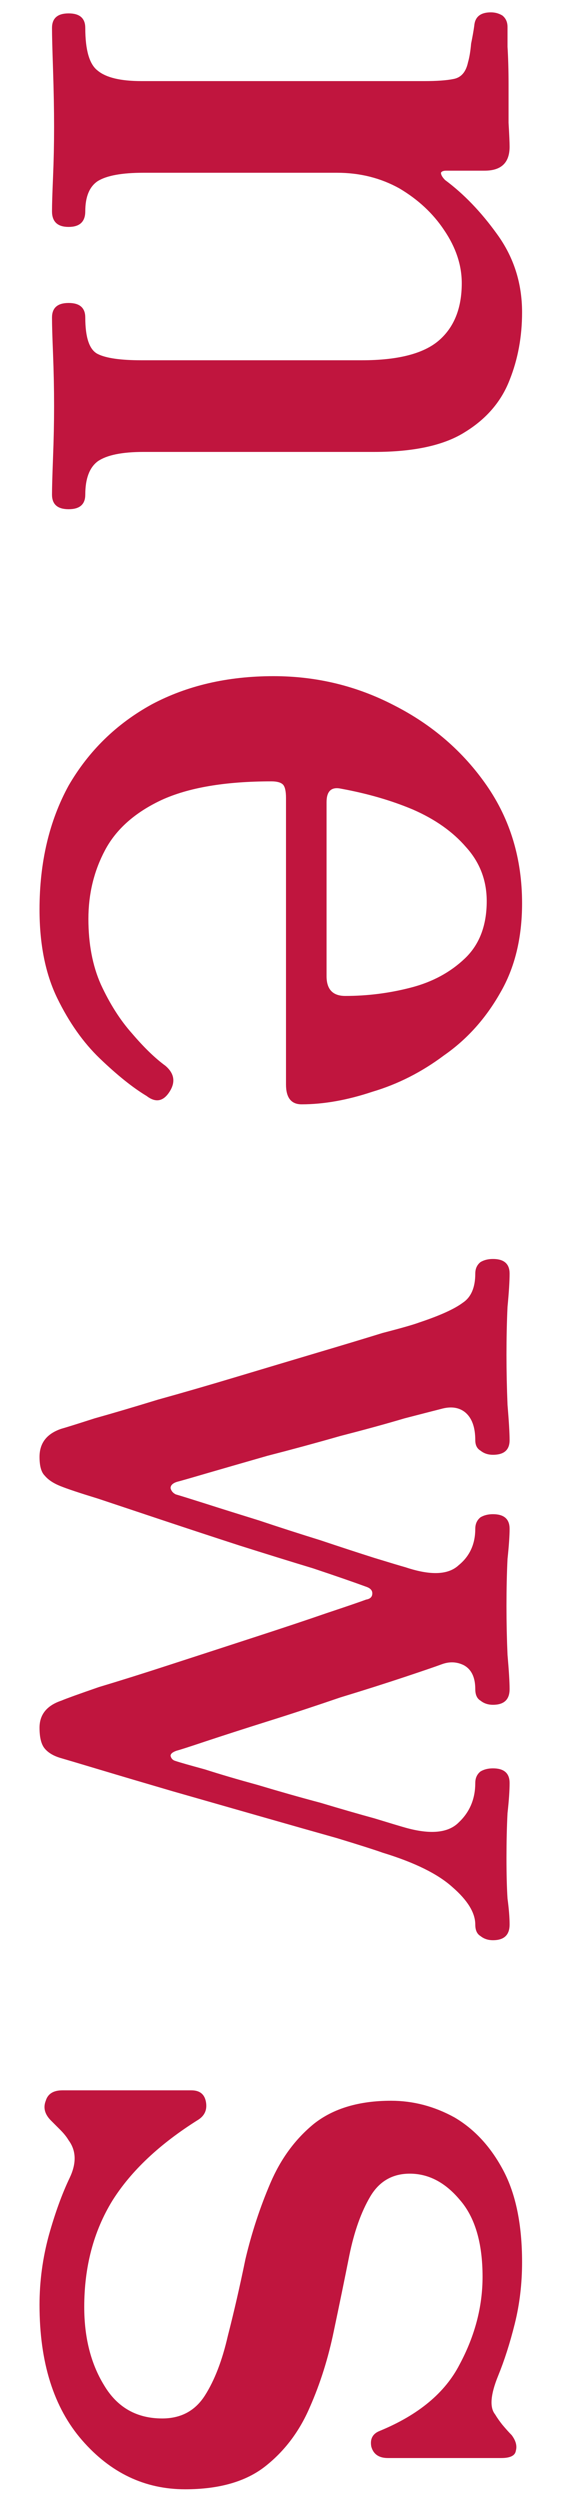 <svg width="11" height="48" viewBox="0 0 11 48" fill="none" xmlns="http://www.w3.org/2000/svg">
<path d="M1 0.537C1 0.35 1.107 0.257 1.32 0.257C1.533 0.257 1.64 0.35 1.64 0.537C1.64 0.964 1.72 1.237 1.88 1.357C2.04 1.49 2.32 1.557 2.72 1.557L8.16 1.557C8.4 1.557 8.587 1.544 8.72 1.517C8.867 1.49 8.96 1.384 9 1.197C9.027 1.104 9.047 0.984 9.06 0.837C9.087 0.704 9.107 0.59 9.12 0.497C9.133 0.324 9.24 0.237 9.44 0.237C9.52 0.237 9.593 0.257 9.66 0.297C9.727 0.35 9.76 0.424 9.76 0.517C9.76 0.557 9.76 0.684 9.76 0.897C9.773 1.11 9.78 1.35 9.78 1.617C9.78 1.884 9.78 2.13 9.78 2.357C9.793 2.584 9.8 2.737 9.8 2.817C9.8 3.124 9.64 3.277 9.32 3.277L8.58 3.277C8.527 3.277 8.493 3.29 8.48 3.317C8.48 3.357 8.507 3.404 8.56 3.457C8.92 3.724 9.253 4.07 9.56 4.497C9.88 4.937 10.04 5.437 10.04 5.997C10.04 6.464 9.96 6.897 9.8 7.297C9.64 7.71 9.353 8.044 8.94 8.297C8.54 8.55 7.96 8.677 7.2 8.677L2.76 8.677C2.347 8.677 2.053 8.737 1.88 8.857C1.72 8.977 1.64 9.19 1.64 9.497C1.64 9.684 1.533 9.777 1.32 9.777C1.107 9.777 1 9.684 1 9.497C1 9.364 1.007 9.124 1.02 8.777C1.033 8.444 1.04 8.117 1.04 7.797C1.04 7.464 1.033 7.13 1.02 6.797C1.007 6.477 1 6.244 1 6.097C1 5.91 1.107 5.817 1.32 5.817C1.533 5.817 1.64 5.91 1.64 6.097C1.64 6.484 1.72 6.717 1.88 6.797C2.04 6.877 2.32 6.917 2.72 6.917L6.96 6.917C7.653 6.917 8.147 6.79 8.44 6.537C8.733 6.284 8.88 5.917 8.88 5.437C8.88 5.09 8.767 4.75 8.54 4.417C8.327 4.097 8.04 3.83 7.68 3.617C7.32 3.417 6.92 3.317 6.48 3.317L2.76 3.317C2.347 3.317 2.053 3.37 1.88 3.477C1.72 3.584 1.64 3.777 1.64 4.057C1.64 4.257 1.533 4.357 1.32 4.357C1.107 4.357 1 4.257 1 4.057C1 3.924 1.007 3.704 1.02 3.397C1.033 3.09 1.04 2.77 1.04 2.437C1.04 2.104 1.033 1.737 1.02 1.337C1.007 0.95 1 0.684 1 0.537ZM0.76 17.462C0.76 16.556 0.947 15.762 1.32 15.082C1.707 14.416 2.24 13.896 2.92 13.523C3.6 13.162 4.38 12.982 5.26 12.982C6.087 12.982 6.86 13.169 7.58 13.543C8.313 13.916 8.907 14.429 9.36 15.082C9.813 15.736 10.04 16.489 10.04 17.343C10.04 18.009 9.9 18.582 9.62 19.062C9.34 19.556 8.98 19.956 8.54 20.262C8.113 20.582 7.653 20.816 7.16 20.962C6.68 21.122 6.227 21.203 5.8 21.203C5.6 21.203 5.5 21.076 5.5 20.823L5.5 15.322C5.5 15.189 5.48 15.102 5.44 15.062C5.4 15.023 5.327 15.002 5.22 15.002C4.327 15.002 3.62 15.123 3.1 15.363C2.593 15.602 2.233 15.922 2.02 16.323C1.807 16.723 1.7 17.163 1.7 17.642C1.7 18.122 1.78 18.543 1.94 18.902C2.113 19.276 2.313 19.589 2.54 19.843C2.767 20.109 2.98 20.316 3.18 20.462C3.353 20.609 3.38 20.776 3.26 20.962C3.14 21.149 2.993 21.176 2.82 21.043C2.553 20.883 2.253 20.642 1.92 20.323C1.6 20.016 1.327 19.629 1.1 19.163C0.873 18.696 0.76 18.129 0.76 17.462ZM6.28 15.402L6.28 18.742C6.28 18.996 6.4 19.122 6.64 19.122C7.067 19.122 7.487 19.069 7.9 18.962C8.313 18.856 8.66 18.669 8.94 18.402C9.22 18.136 9.36 17.769 9.36 17.302C9.36 16.902 9.227 16.556 8.96 16.262C8.707 15.969 8.367 15.729 7.94 15.543C7.527 15.369 7.067 15.236 6.56 15.143C6.373 15.102 6.28 15.189 6.28 15.402ZM0.76 27.972C0.76 27.706 0.9 27.526 1.18 27.432C1.273 27.406 1.487 27.339 1.82 27.232C2.153 27.139 2.56 27.019 3.04 26.872C3.52 26.739 4.027 26.592 4.56 26.432C5.093 26.272 5.607 26.119 6.1 25.972C6.593 25.826 7.013 25.699 7.36 25.592C7.72 25.499 7.953 25.432 8.06 25.392C8.46 25.259 8.74 25.132 8.9 25.012C9.06 24.906 9.14 24.719 9.14 24.452C9.14 24.359 9.173 24.286 9.24 24.232C9.307 24.192 9.387 24.172 9.48 24.172C9.693 24.172 9.8 24.266 9.8 24.452C9.8 24.599 9.787 24.812 9.76 25.092C9.747 25.372 9.74 25.679 9.74 26.012C9.74 26.332 9.747 26.652 9.76 26.972C9.787 27.292 9.8 27.519 9.8 27.652C9.8 27.839 9.693 27.932 9.48 27.932C9.387 27.932 9.307 27.906 9.24 27.852C9.173 27.812 9.14 27.746 9.14 27.652C9.14 27.399 9.073 27.219 8.94 27.112C8.82 27.019 8.667 26.999 8.48 27.052C8.373 27.079 8.14 27.139 7.78 27.232C7.42 27.339 7.007 27.452 6.54 27.572C6.073 27.706 5.607 27.832 5.14 27.952C4.673 28.086 4.28 28.199 3.96 28.292C3.64 28.386 3.453 28.439 3.4 28.452C3.32 28.479 3.28 28.519 3.28 28.572C3.293 28.626 3.327 28.666 3.38 28.692C3.473 28.719 3.667 28.779 3.96 28.872C4.253 28.966 4.593 29.072 4.98 29.192C5.38 29.326 5.773 29.452 6.16 29.572C6.56 29.706 6.907 29.819 7.2 29.912C7.507 30.006 7.707 30.066 7.8 30.092C8.28 30.252 8.62 30.239 8.82 30.052C9.033 29.879 9.14 29.646 9.14 29.352C9.14 29.259 9.173 29.186 9.24 29.132C9.307 29.092 9.387 29.072 9.48 29.072C9.693 29.072 9.8 29.166 9.8 29.352C9.8 29.486 9.787 29.679 9.76 29.932C9.747 30.199 9.74 30.499 9.74 30.832C9.74 31.166 9.747 31.479 9.76 31.772C9.787 32.079 9.8 32.299 9.8 32.432C9.8 32.632 9.693 32.732 9.48 32.732C9.387 32.732 9.307 32.706 9.24 32.652C9.173 32.612 9.14 32.539 9.14 32.432C9.14 32.206 9.067 32.052 8.92 31.972C8.787 31.906 8.647 31.899 8.5 31.952C8.393 31.992 8.16 32.072 7.8 32.192C7.44 32.312 7.02 32.446 6.54 32.592C6.073 32.752 5.607 32.906 5.14 33.052C4.673 33.199 4.28 33.326 3.96 33.432C3.64 33.539 3.453 33.599 3.4 33.612C3.32 33.639 3.28 33.672 3.28 33.712C3.293 33.766 3.327 33.799 3.38 33.812C3.46 33.839 3.647 33.892 3.94 33.972C4.233 34.066 4.573 34.166 4.96 34.272C5.36 34.392 5.76 34.506 6.16 34.612C6.56 34.732 6.907 34.832 7.2 34.912C7.507 35.006 7.707 35.066 7.8 35.092C8.28 35.226 8.62 35.192 8.82 34.992C9.033 34.792 9.14 34.539 9.14 34.232C9.14 34.139 9.173 34.066 9.24 34.012C9.307 33.972 9.387 33.952 9.48 33.952C9.693 33.952 9.8 34.046 9.8 34.232C9.8 34.379 9.787 34.572 9.76 34.812C9.747 35.066 9.74 35.352 9.74 35.672C9.74 35.992 9.747 36.252 9.76 36.452C9.787 36.652 9.8 36.819 9.8 36.952C9.8 37.152 9.693 37.252 9.48 37.252C9.387 37.252 9.307 37.226 9.24 37.172C9.173 37.132 9.14 37.059 9.14 36.952C9.14 36.726 8.993 36.486 8.7 36.232C8.42 35.979 7.973 35.759 7.36 35.572C7.213 35.519 6.92 35.426 6.48 35.292C6.053 35.172 5.56 35.032 5 34.872C4.44 34.712 3.88 34.552 3.32 34.392C2.773 34.232 2.3 34.092 1.9 33.972C1.5 33.852 1.253 33.779 1.16 33.752C1.027 33.712 0.927 33.652 0.86 33.572C0.793 33.492 0.76 33.359 0.76 33.172C0.76 32.919 0.9 32.746 1.18 32.652C1.273 32.612 1.513 32.526 1.9 32.392C2.3 32.272 2.767 32.126 3.3 31.952C3.833 31.779 4.367 31.606 4.9 31.432C5.433 31.259 5.893 31.106 6.28 30.972C6.68 30.839 6.933 30.752 7.04 30.712C7.12 30.699 7.16 30.659 7.16 30.592C7.16 30.539 7.127 30.499 7.06 30.472C6.807 30.379 6.46 30.259 6.02 30.112C5.58 29.979 5.107 29.832 4.6 29.672C4.107 29.512 3.62 29.352 3.14 29.192C2.66 29.032 2.24 28.892 1.88 28.772C1.533 28.666 1.293 28.586 1.16 28.532C1.027 28.479 0.927 28.412 0.86 28.332C0.793 28.266 0.76 28.146 0.76 27.972ZM0.76 44.254C0.76 43.801 0.82 43.354 0.94 42.914C1.06 42.487 1.193 42.121 1.34 41.814C1.473 41.534 1.467 41.294 1.32 41.094C1.28 41.027 1.227 40.961 1.16 40.894C1.093 40.827 1.033 40.767 0.98 40.714C0.86 40.594 0.827 40.467 0.88 40.334C0.92 40.201 1.027 40.134 1.2 40.134L3.68 40.134C3.84 40.134 3.933 40.207 3.96 40.354C3.987 40.501 3.94 40.614 3.82 40.694C3.073 41.161 2.52 41.681 2.16 42.254C1.8 42.841 1.62 43.521 1.62 44.294C1.62 44.881 1.747 45.381 2 45.794C2.253 46.221 2.627 46.434 3.12 46.434C3.48 46.434 3.753 46.287 3.94 45.994C4.127 45.701 4.273 45.321 4.38 44.854C4.5 44.387 4.613 43.894 4.72 43.374C4.84 42.867 5 42.381 5.2 41.914C5.4 41.447 5.68 41.067 6.04 40.774C6.413 40.481 6.907 40.334 7.52 40.334C7.947 40.334 8.353 40.441 8.74 40.654C9.127 40.881 9.44 41.221 9.68 41.674C9.92 42.127 10.04 42.714 10.04 43.434C10.04 43.847 9.993 44.241 9.9 44.614C9.807 44.987 9.7 45.321 9.58 45.614C9.433 45.974 9.413 46.221 9.52 46.354C9.56 46.421 9.607 46.487 9.66 46.554C9.727 46.634 9.787 46.701 9.84 46.754C9.92 46.861 9.947 46.961 9.92 47.054C9.907 47.147 9.813 47.194 9.64 47.194L7.46 47.194C7.287 47.194 7.18 47.121 7.14 46.974C7.113 46.827 7.167 46.727 7.3 46.674C8.047 46.367 8.56 45.941 8.84 45.394C9.133 44.847 9.28 44.287 9.28 43.714C9.28 43.061 9.133 42.567 8.84 42.234C8.56 41.901 8.24 41.734 7.88 41.734C7.547 41.734 7.293 41.881 7.12 42.174C6.947 42.467 6.813 42.841 6.72 43.294C6.627 43.761 6.527 44.247 6.42 44.754C6.313 45.274 6.16 45.761 5.96 46.214C5.76 46.681 5.473 47.061 5.1 47.354C4.727 47.647 4.213 47.794 3.56 47.794C2.787 47.794 2.127 47.481 1.58 46.854C1.033 46.227 0.76 45.361 0.76 44.254Z" fill="#C0153E"/>
</svg>
